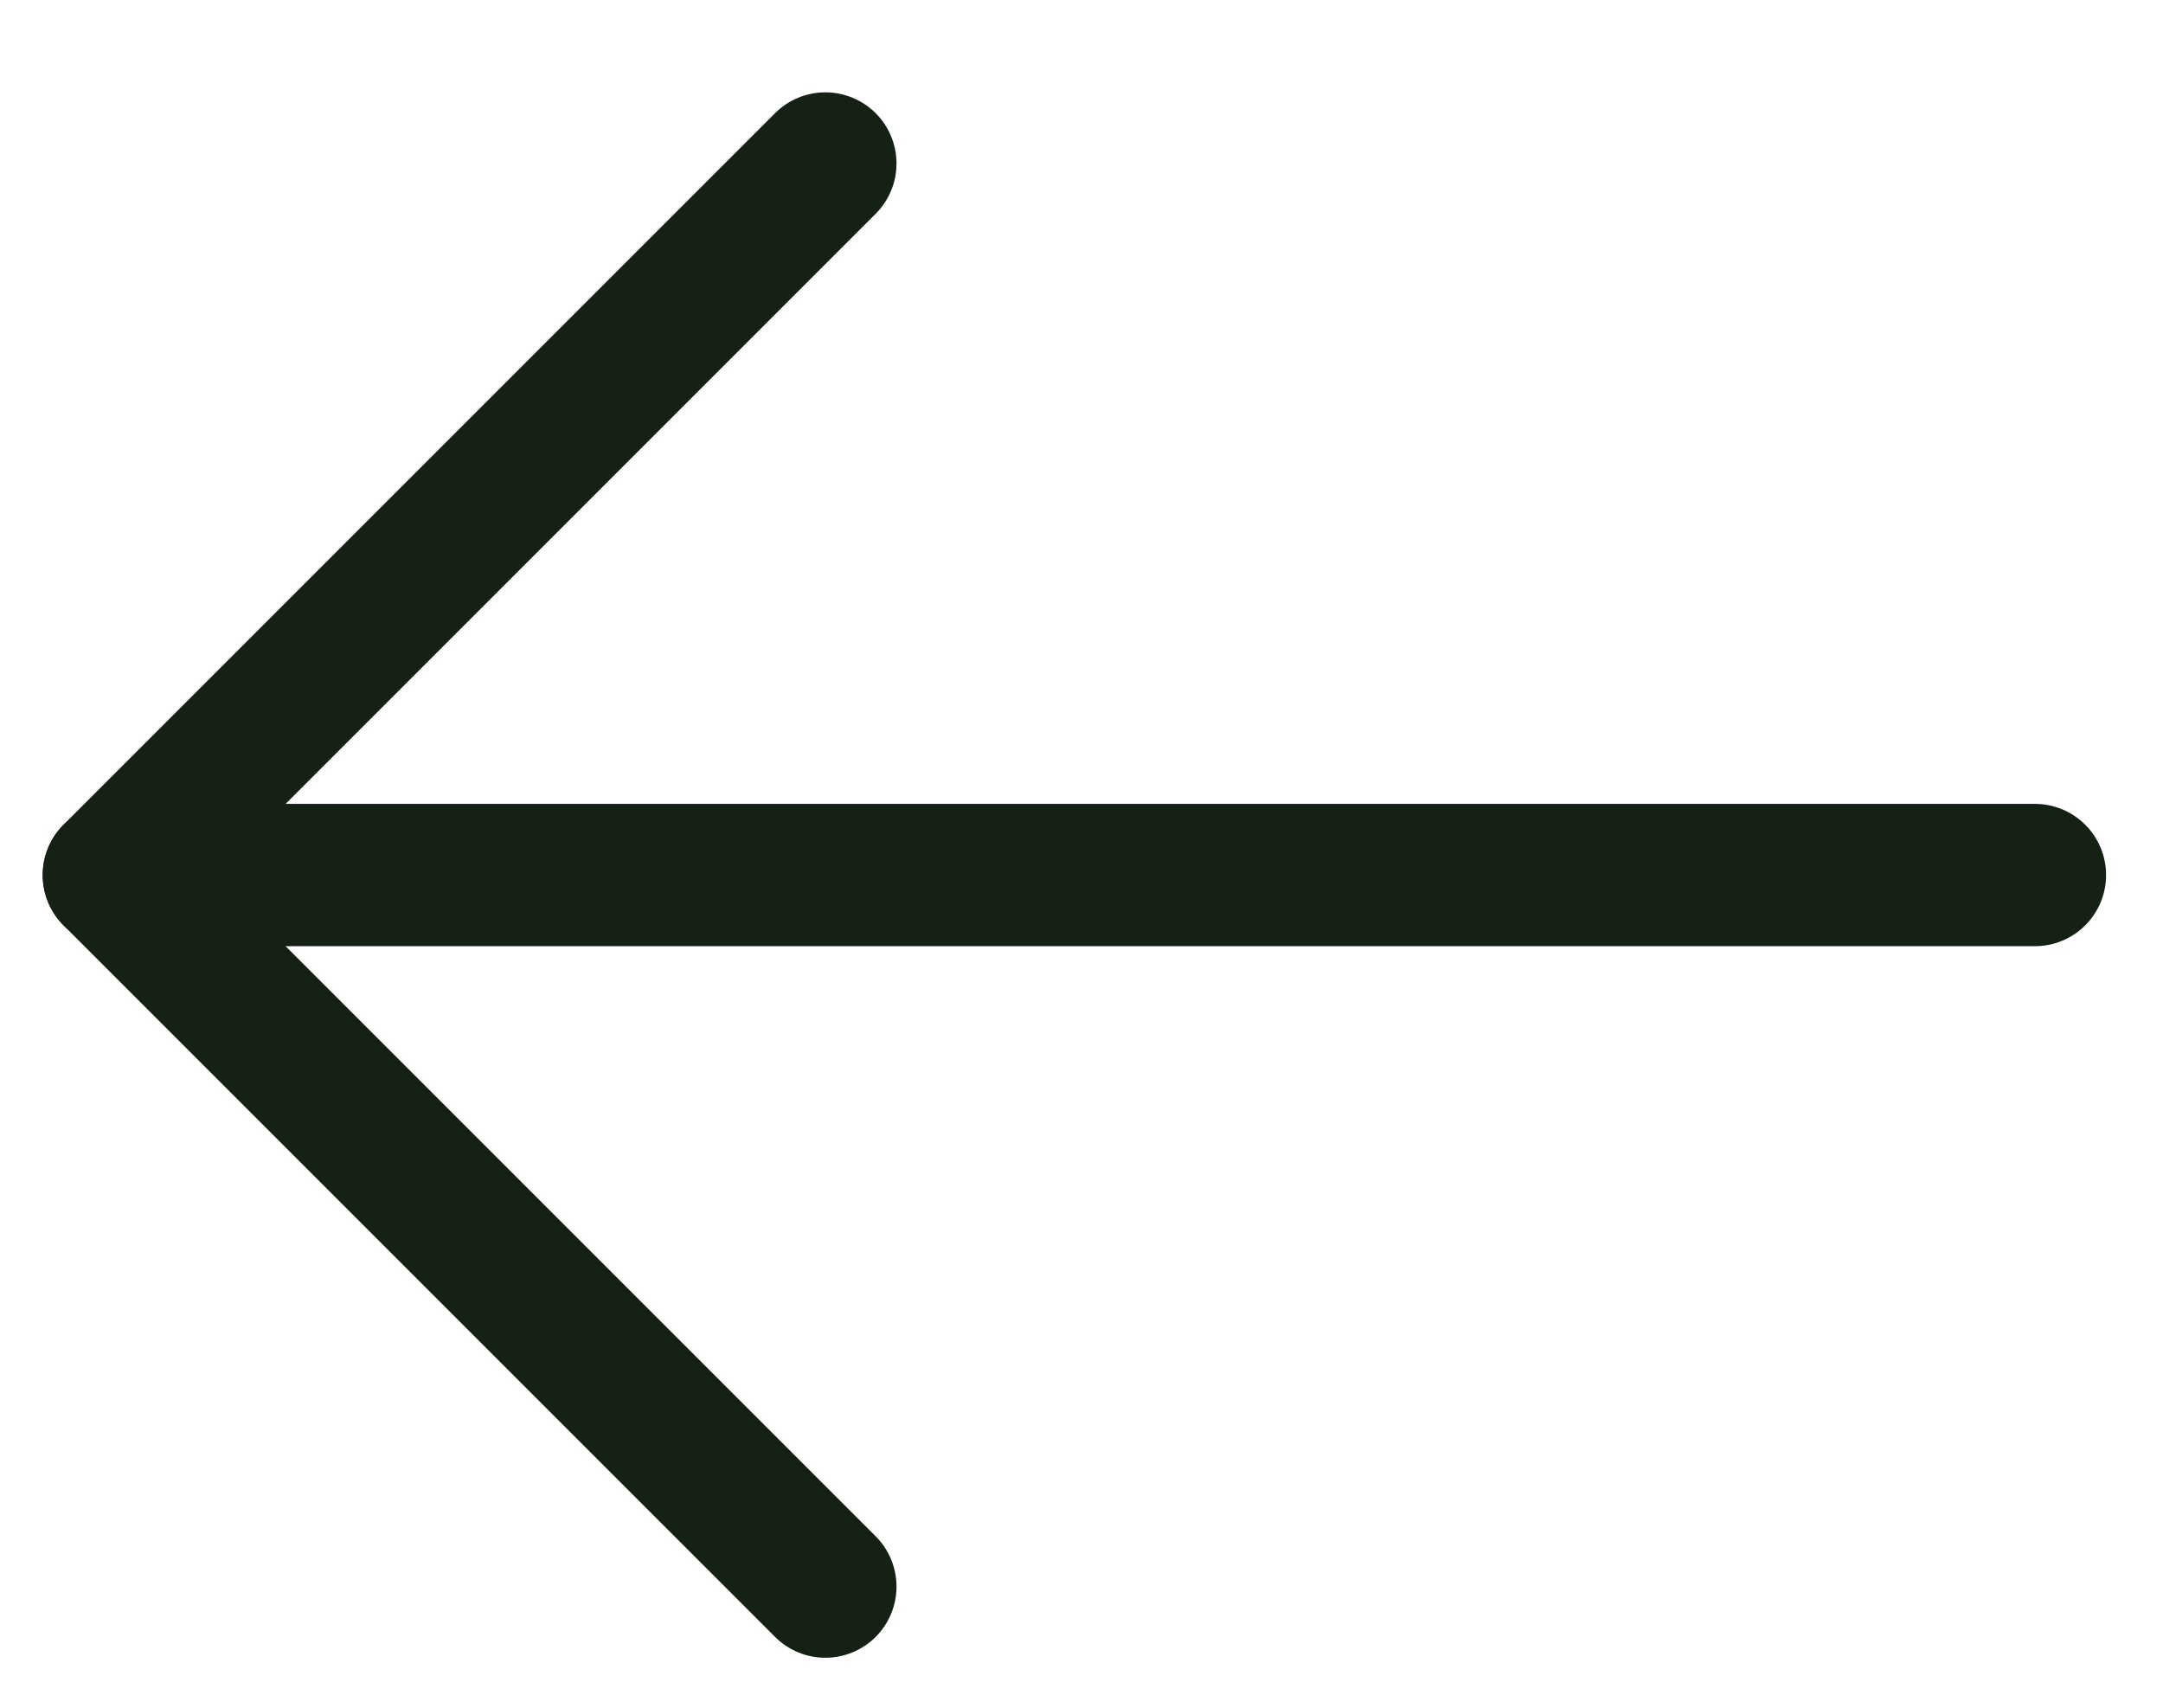 <svg width="19" height="15" viewBox="0 0 19 15" fill="none" xmlns="http://www.w3.org/2000/svg">
<path d="M17.875 7.686L1 7.686L17.875 7.686Z" fill="#162116"/>
<path d="M17.875 7.686L1 7.686" stroke="#162116" stroke-width="1.25" stroke-linecap="round" stroke-linejoin="round"/>
<path d="M7.25 1.436L1 7.686L7.25 13.936" stroke="#162116" stroke-width="1.25" stroke-linecap="round" stroke-linejoin="round"/>
</svg>
